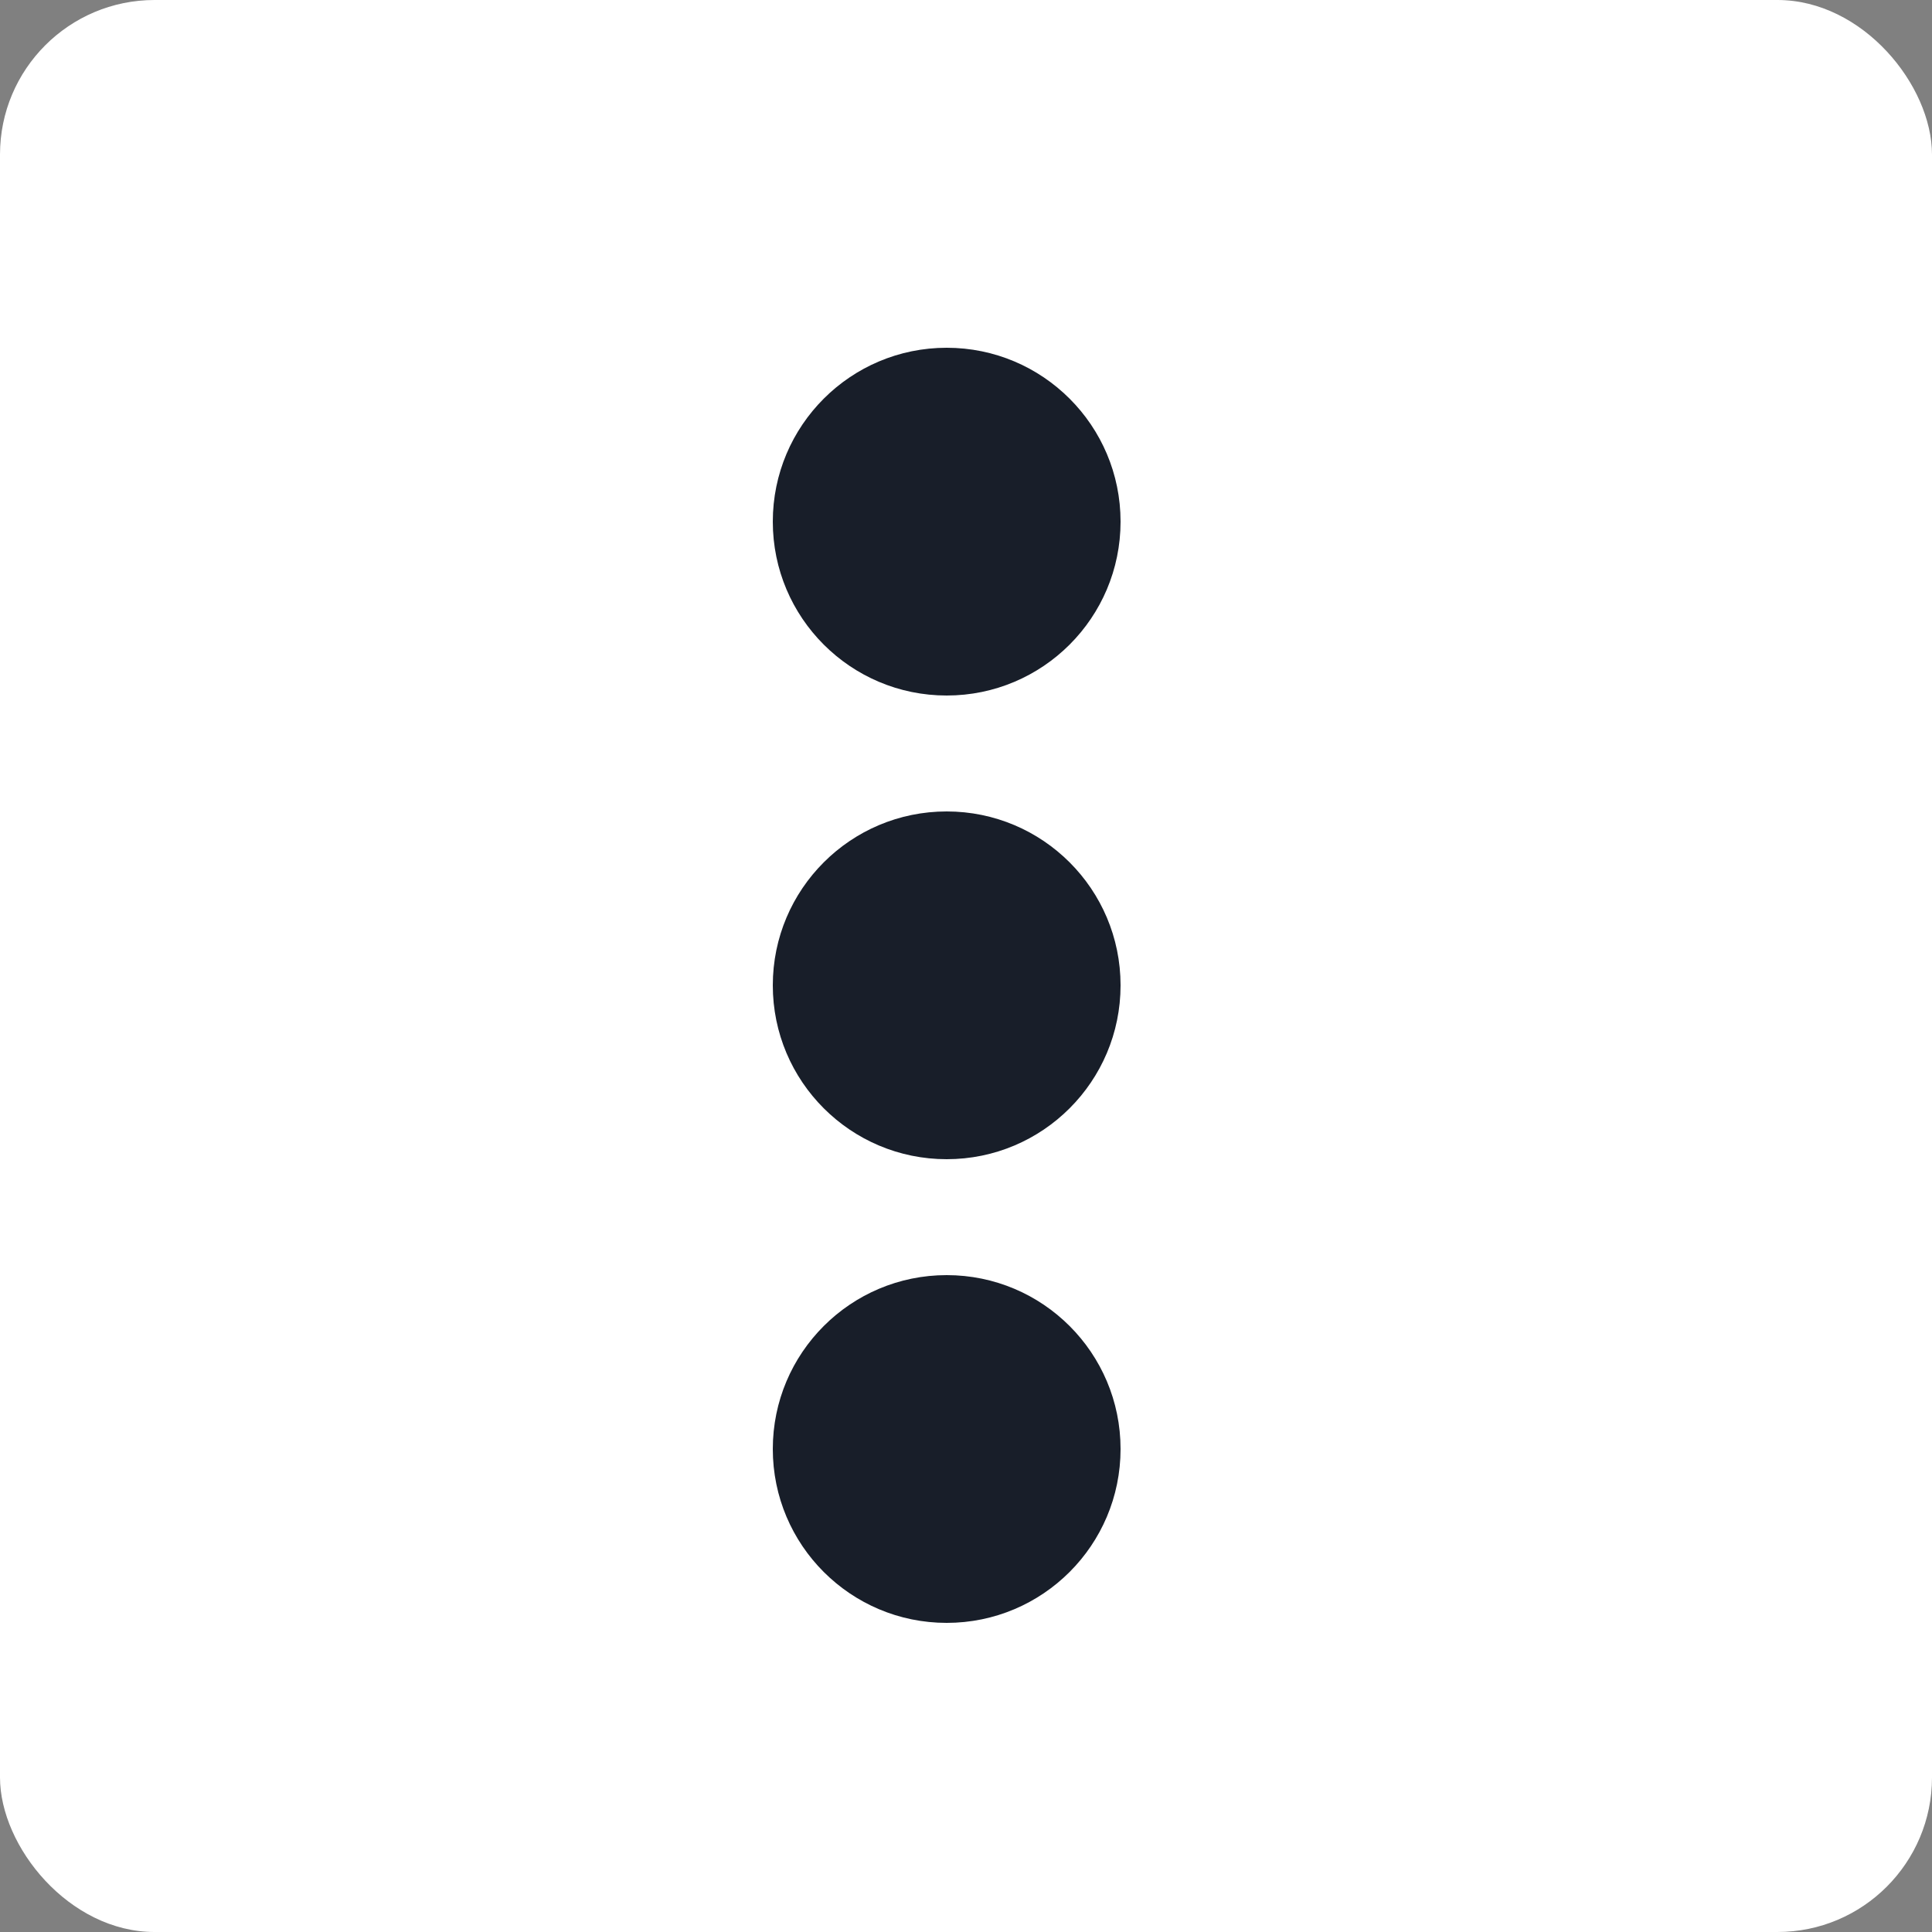 <svg width="50" height="50" viewBox="0 0 50 50" fill="none" xmlns="http://www.w3.org/2000/svg">
<rect x="0" y="0" width="50" height="50" fill="#808080" stroke="none"/>
<rect width="50" height="50" rx="4" fill="white"/>
<circle cx="24.5" cy="13.5" r="4.5" fill="#181E29"/>
<circle cx="24.5" cy="25.5" r="4.5" fill="#181E29"/>
<circle cx="24.5" cy="37.5" r="4.5" fill="#181E29"/>
</svg>
